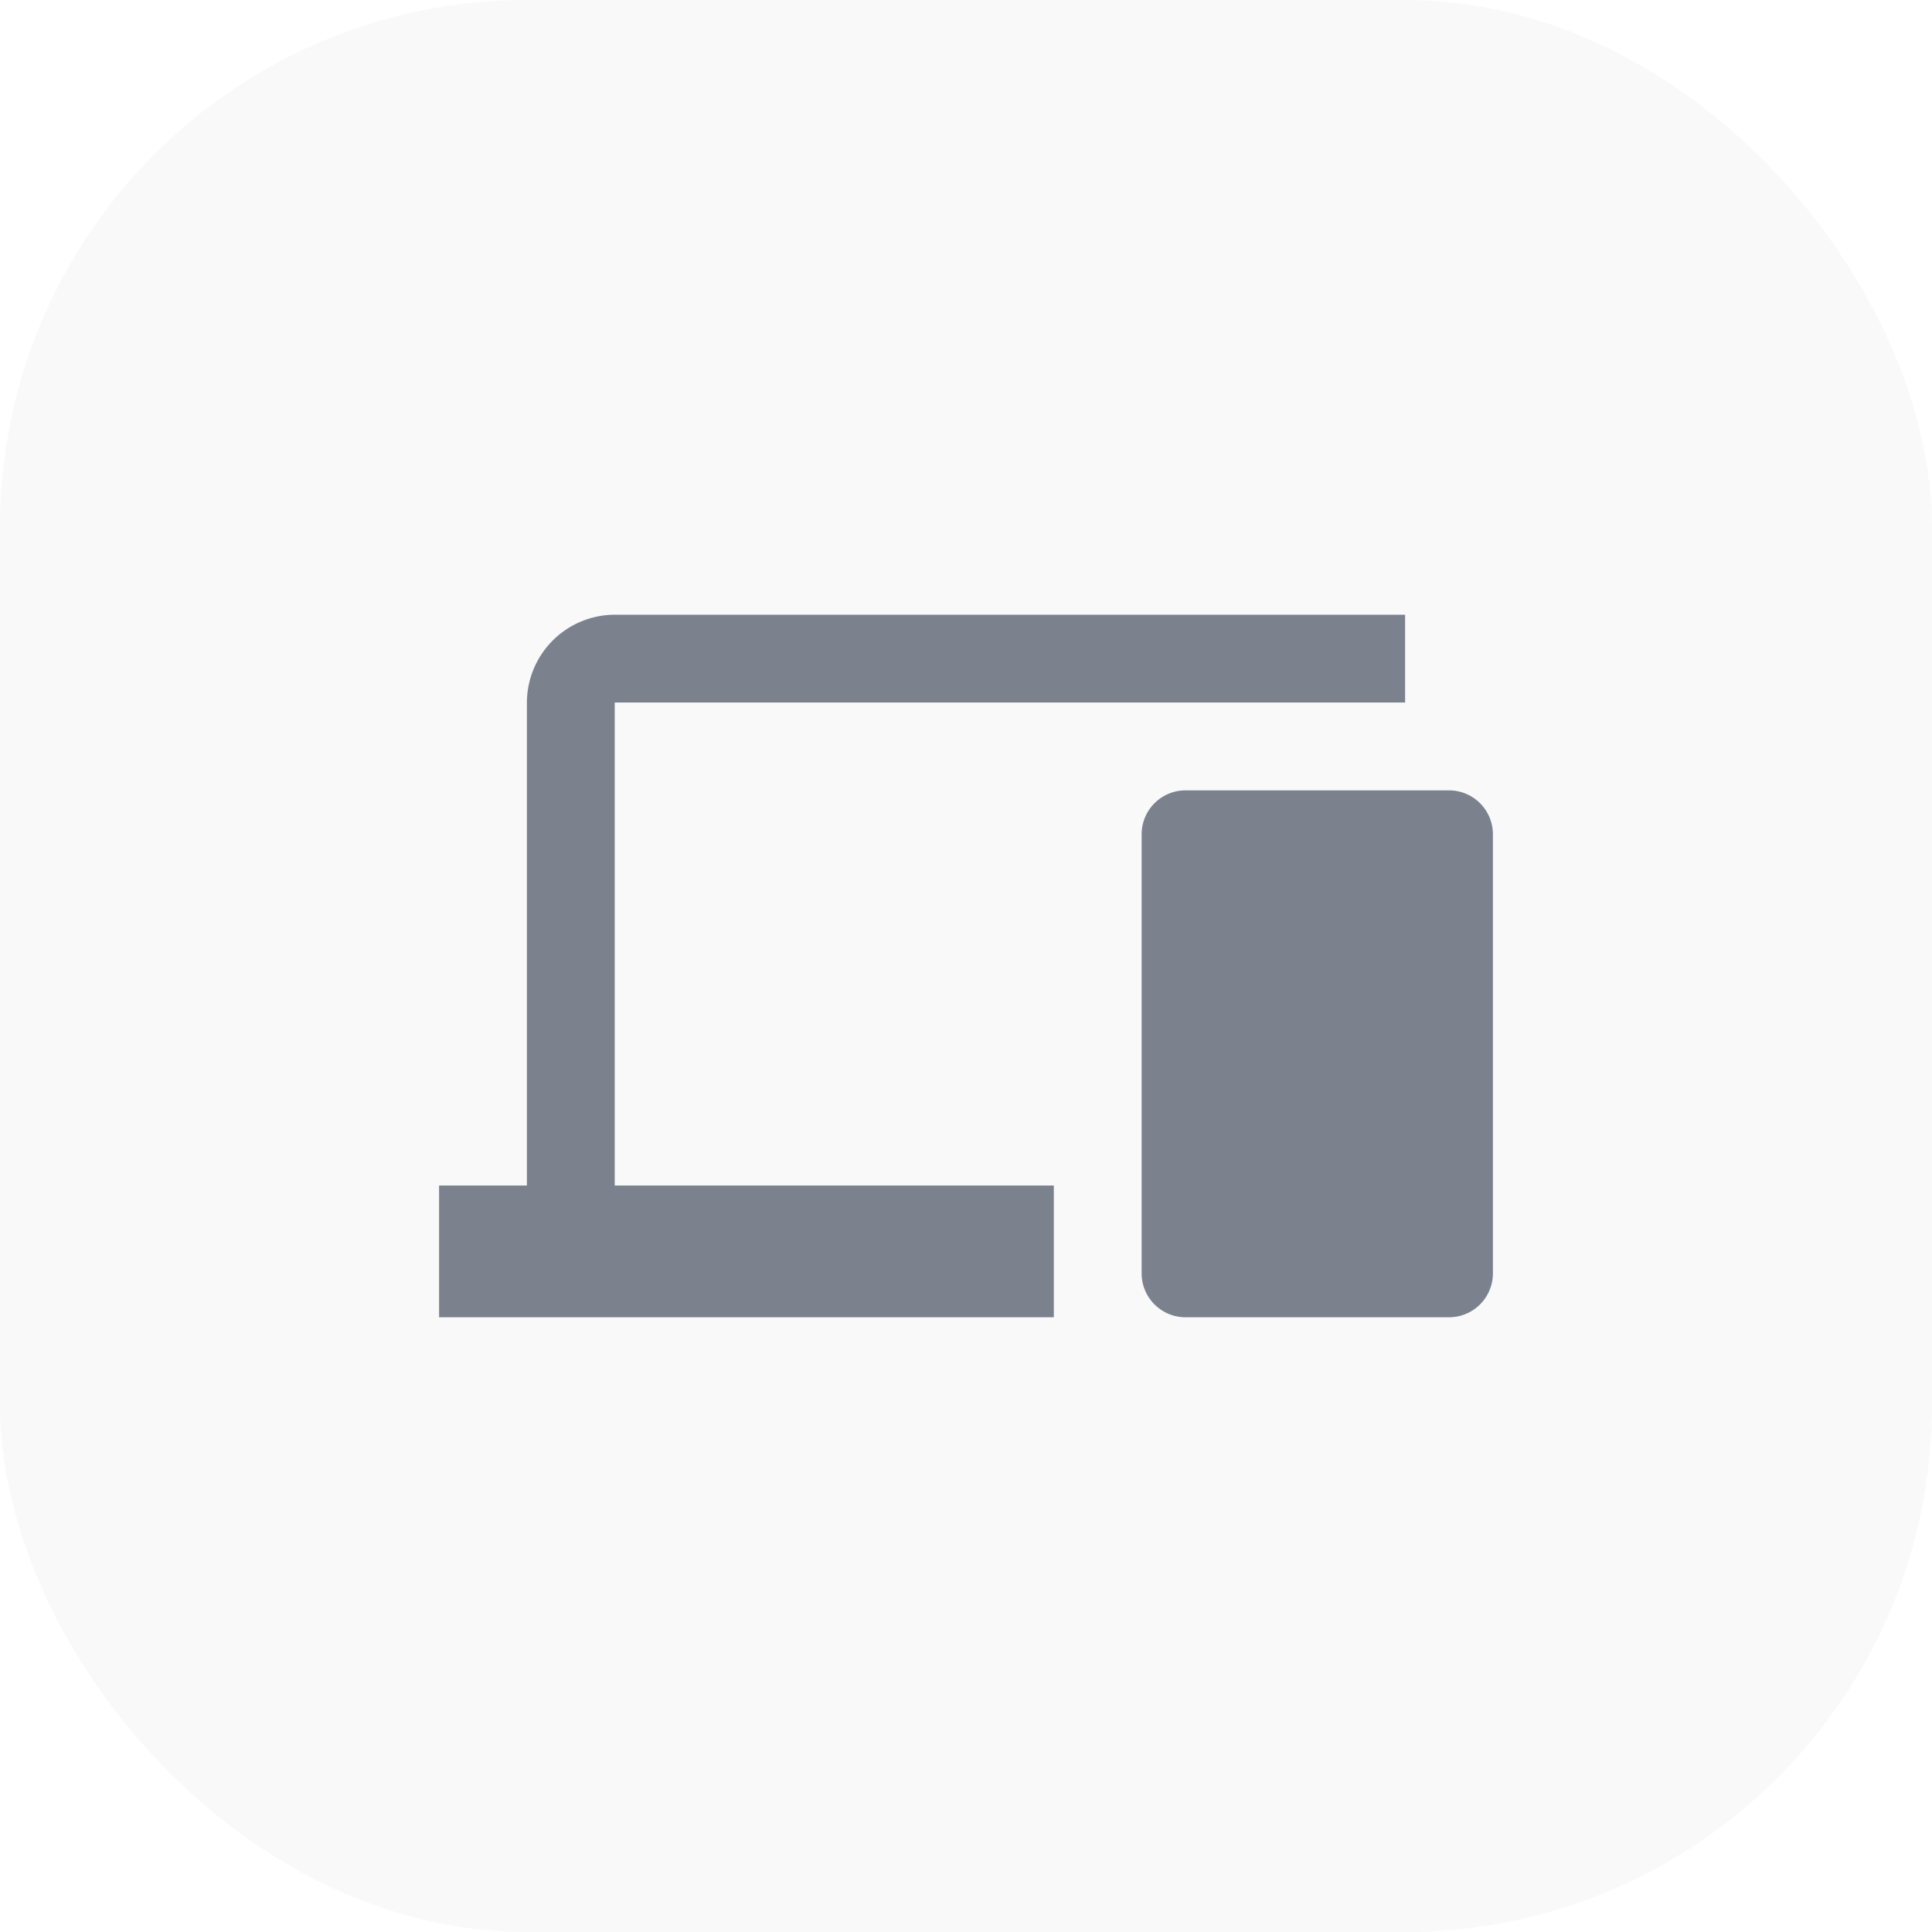 <svg xmlns="http://www.w3.org/2000/svg" width="44" height="44" viewBox="0 0 44 44"><g transform="translate(-935 -1250)"><rect width="44" height="44" rx="12" transform="translate(935 1250)" fill="#273348" opacity="0.031"></rect><g transform="translate(945 1260)" opacity="0.605"><path d="M0,0H24V24H0Z" fill="none"></path><path d="M17,16a1,1,0,0,1-1-1V5a1,1,0,0,1,1-1h6a1,1,0,0,1,1,1V15a1,1,0,0,1-1,1ZM0,16V13H2V2A2.006,2.006,0,0,1,4,0H22V2H4V13H14v3Z" transform="translate(0 4)" fill="#273348"></path></g></g></svg>